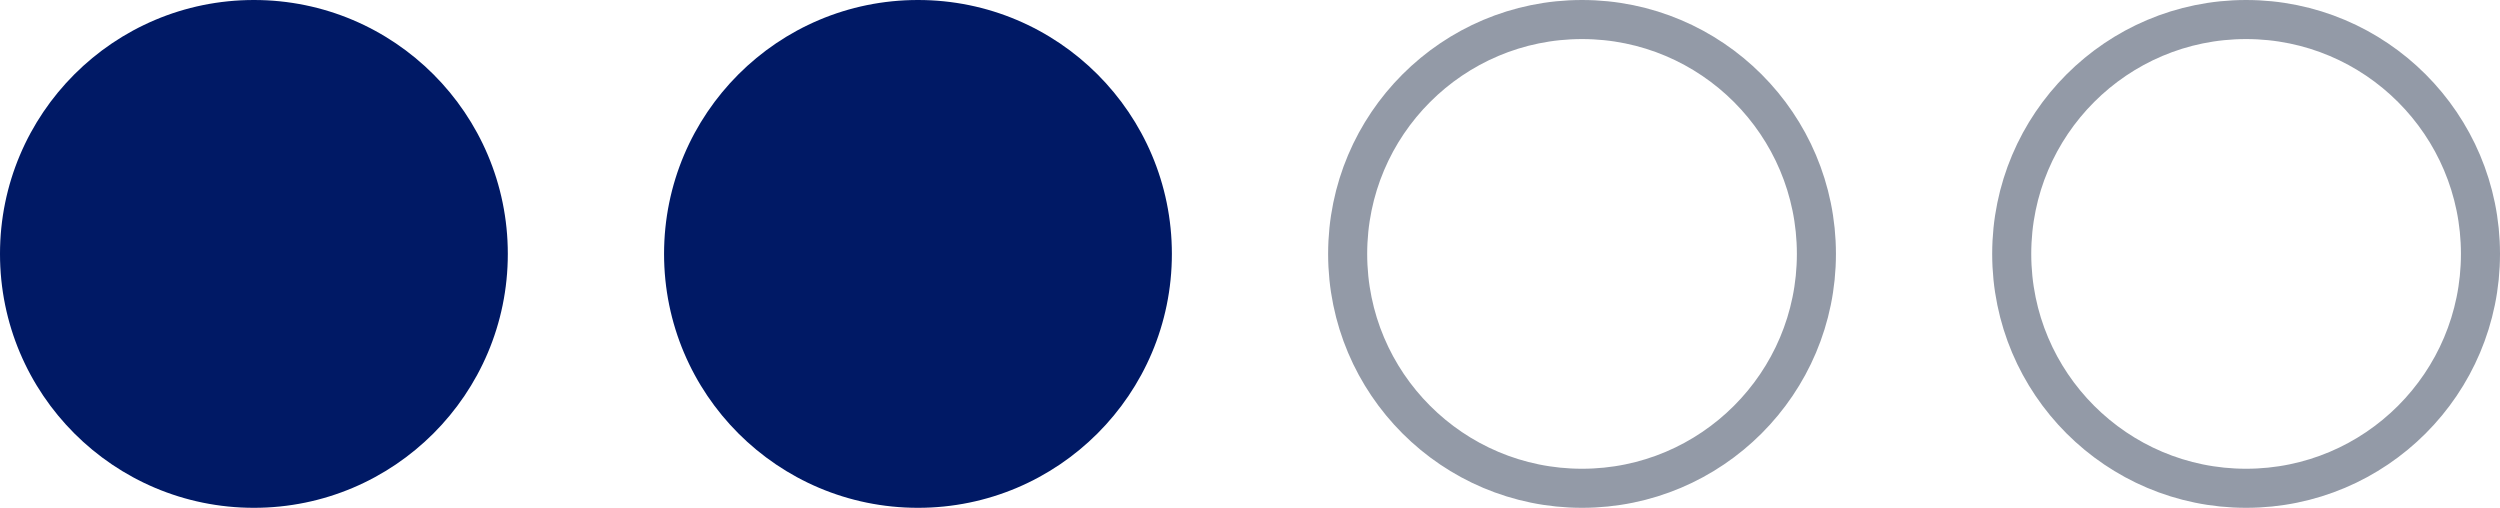 <svg width="64" height="13" viewBox="0 0 64 13" fill="none" xmlns="http://www.w3.org/2000/svg"><circle cx="6.5" cy="6.5" r="6.5" fill="#001965"/><circle cx="23.5" cy="6.5" r="6.5" fill="#001965"/><circle cx="40.5" cy="6.5" r="6" stroke="#939AA7"/><circle cx="57.5" cy="6.5" r="6" stroke="#939AA7"/></svg>